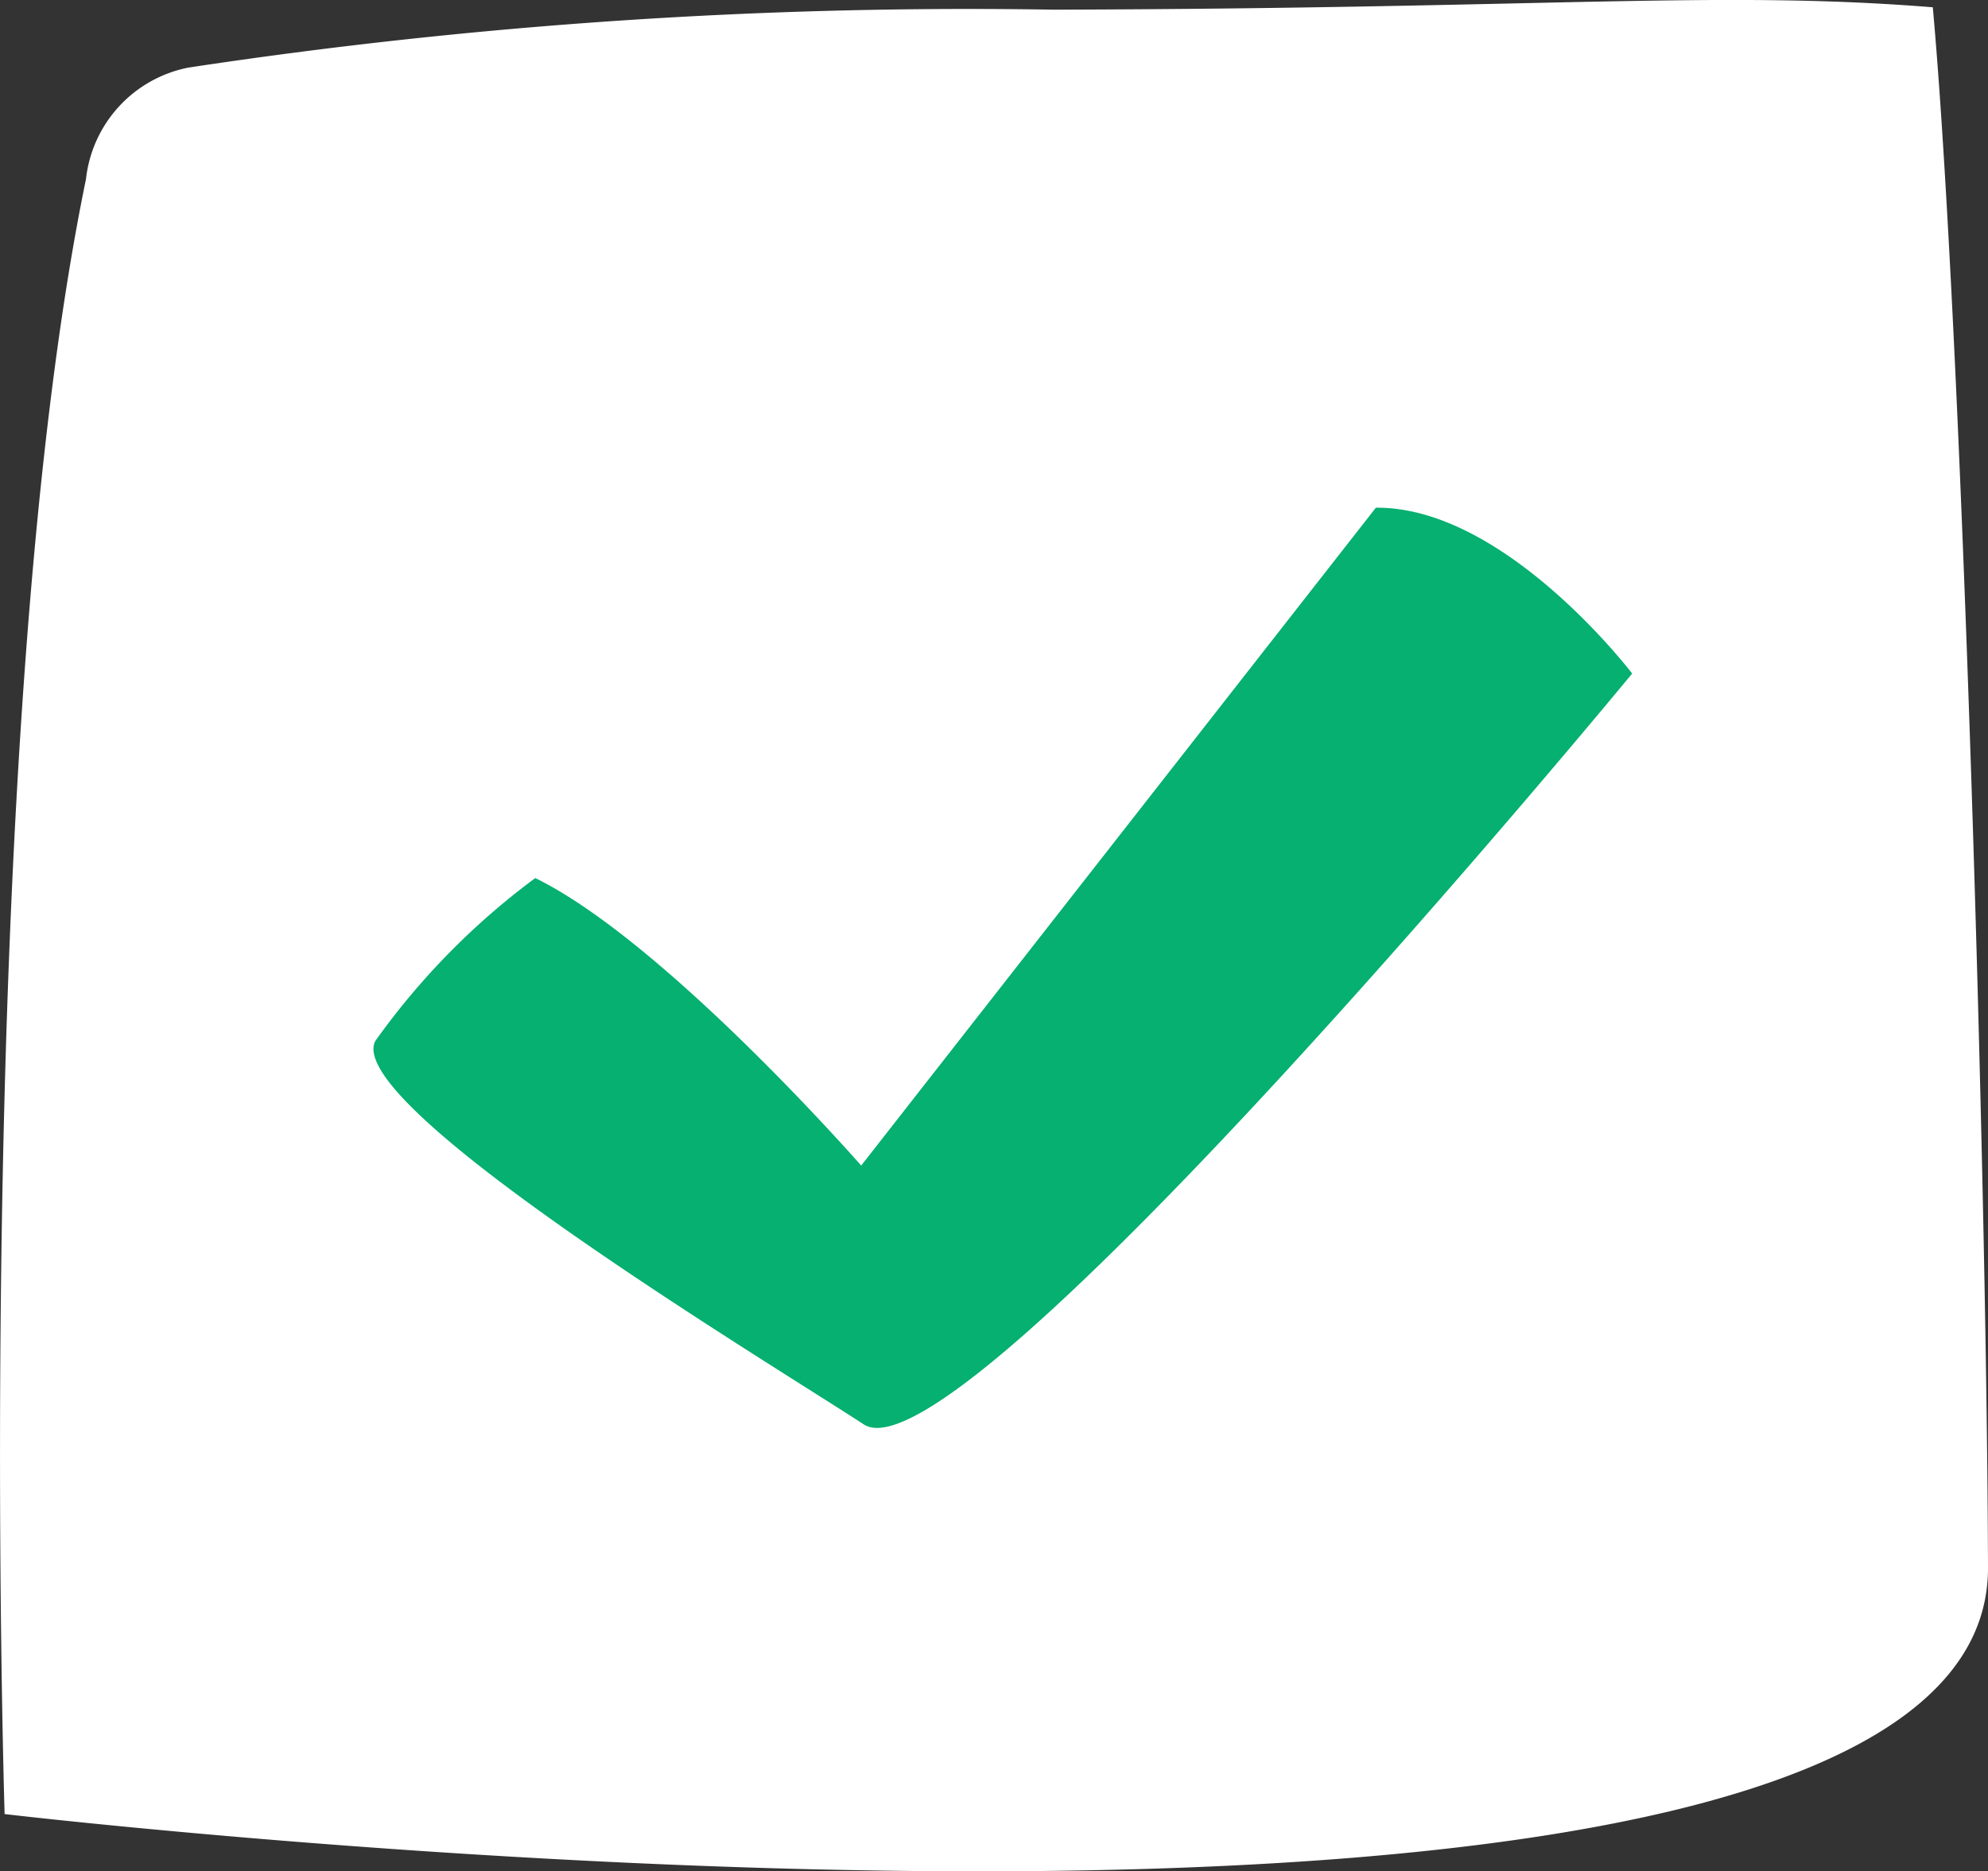 <?xml version="1.0" encoding="UTF-8"?> <svg xmlns="http://www.w3.org/2000/svg" xmlns:xlink="http://www.w3.org/1999/xlink" width="34.915" height="32.868" viewBox="0 0 34.915 32.868"><rect x="0" y="0" width="34.915" height="32.868" fill="#333333" stroke="none"/><defs><clipPath id="clip-path"><rect id="Rectangle_1" data-name="Rectangle 1" width="34.915" height="32.868" fill="none"></rect></clipPath></defs><g id="Group_1" data-name="Group 1" clip-path="url(#clip-path)"><path id="Path_1" data-name="Path 1" d="M33.946.128C30.2-.173,27.311.146,18.51.17A91.534,91.534,0,0,0,3.31,1.187a2.246,2.246,0,0,0-1.8,1.96C-.51,12.939.081,31.862.081,31.862s34.858,4.124,34.834-4.33c-.019-6.751-.464-21.8-.969-27.4" fill="#fff"></path><path id="Path_2" data-name="Path 2" d="M16.114.03,8.771,12.73S4.812,9.312,2.4,8.526A12.775,12.775,0,0,0,.014,11.755c-.393,1.207,7.58,4.6,9.433,5.47S20.977,2.288,20.977,2.288,18.36-.307,16.114.03" transform="translate(8.211 6.645) rotate(8)" fill="#05b070"></path></g></svg> 